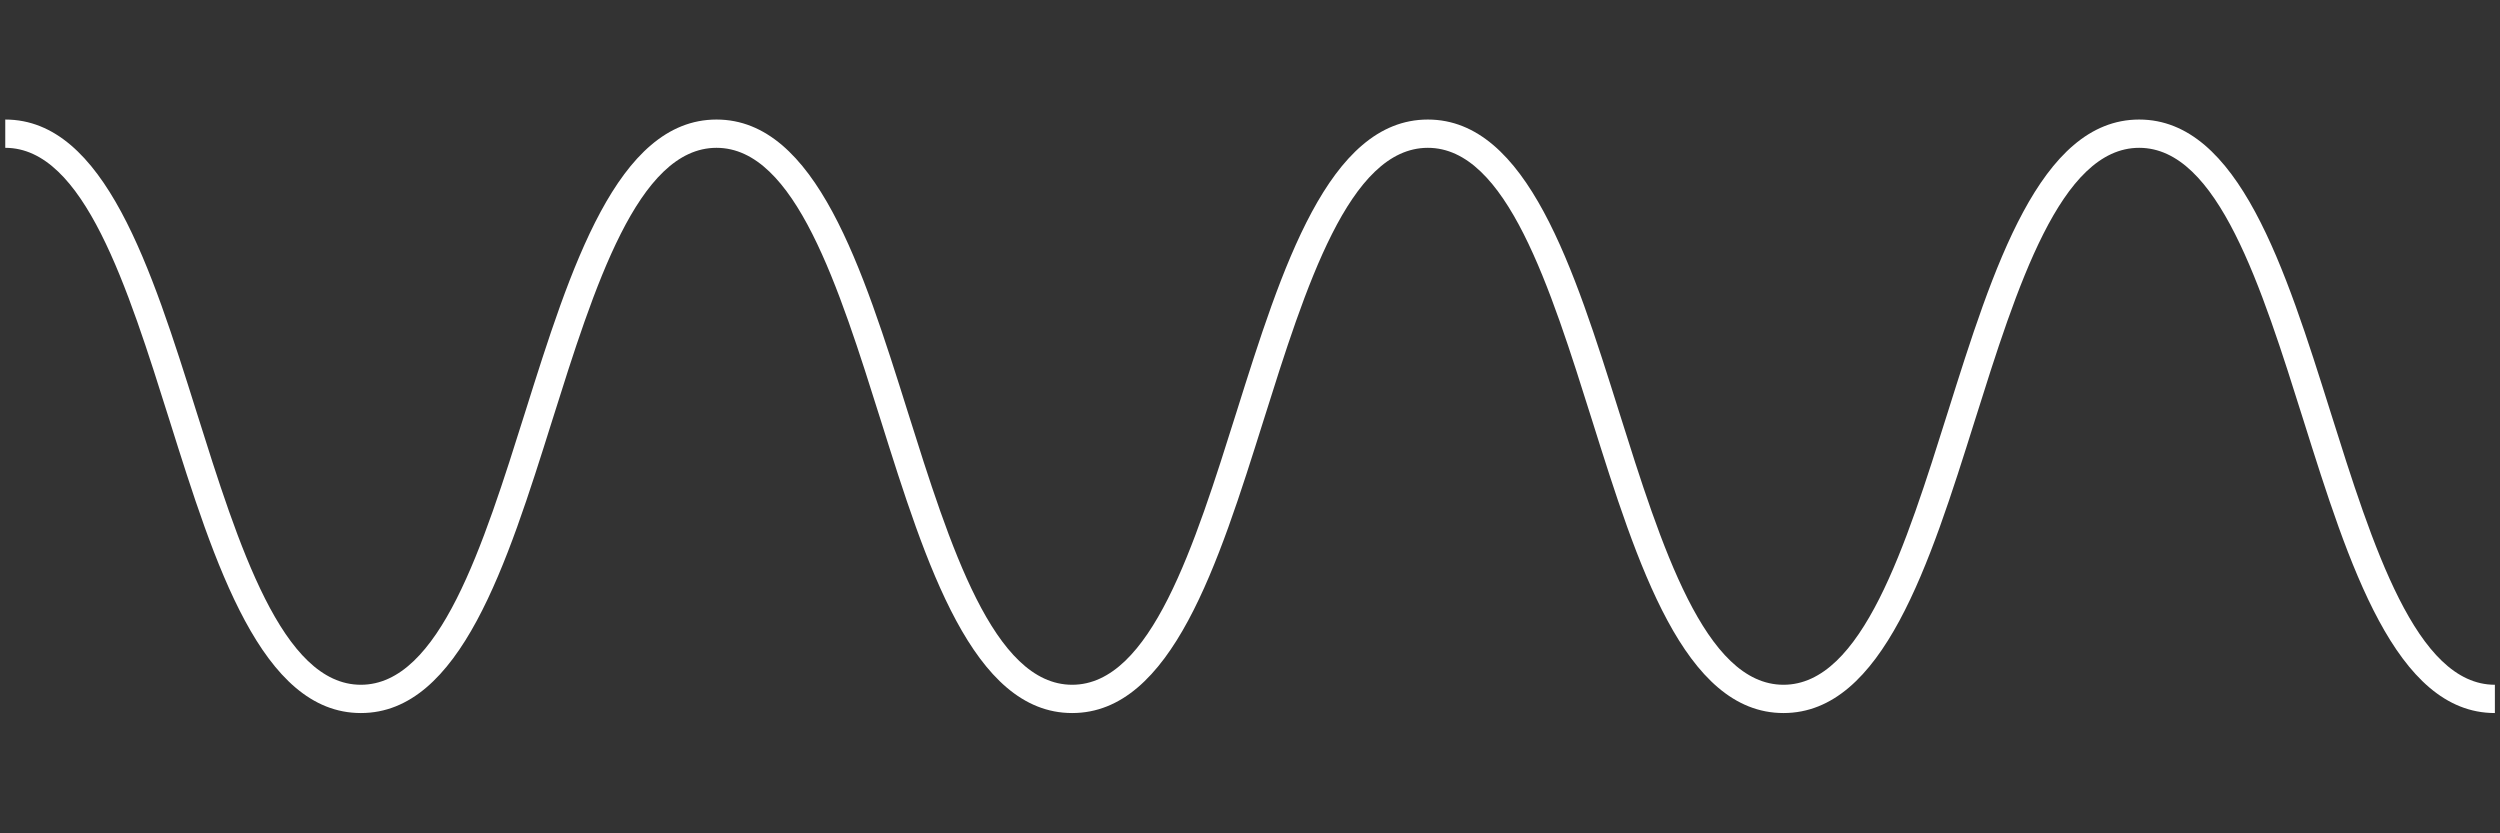 <svg xmlns="http://www.w3.org/2000/svg" xmlns:xlink="http://www.w3.org/1999/xlink" width="1200" zoomAndPan="magnify" viewBox="0 0 900 300" height="400" preserveAspectRatio="xMidYMid meet"><rect x="0" y="0" width="900" height="300" fill="#333333" stroke="none"/><defs><clipPath id="2576f133d0"><path d="M 1.902 43.016 L 898.152 43.016 L 898.152 256.766 L 1.902 256.766 Z M 1.902 43.016 "></path></clipPath></defs><g id="ae4511e905"><g clip-rule="nonzero" clip-path="url(#2576f133d0)"><path style=" stroke:none;fill-rule:nonzero;fill:#ffffff;fill-opacity:1;" d="M 898.156 256.695 C 862.41 256.695 845.562 203.16 829.277 151.391 C 814.086 103.125 798.383 53.215 770.105 53.215 C 741.832 53.215 726.121 103.125 710.938 151.391 C 694.652 203.16 677.805 256.695 642.055 256.695 C 606.305 256.695 589.461 203.16 573.18 151.391 C 557.988 103.121 542.289 53.215 514.02 53.215 C 485.746 53.215 470.043 103.125 454.859 151.391 C 438.566 203.16 421.723 256.695 385.977 256.695 C 350.234 256.695 333.391 203.16 317.105 151.391 C 301.918 103.125 286.215 53.215 257.945 53.215 C 229.676 53.215 213.973 103.125 198.785 151.391 C 182.5 203.16 165.656 256.695 129.914 256.695 C 94.172 256.695 77.332 203.16 61.051 151.391 C 45.863 103.125 30.164 53.215 1.895 53.215 L 1.895 43.035 C 37.637 43.035 54.477 96.57 70.766 148.344 C 85.945 196.609 101.645 246.516 129.914 246.516 C 158.184 246.516 173.883 196.605 189.07 148.34 C 205.359 96.57 222.199 43.035 257.945 43.035 C 293.691 43.035 310.535 96.57 326.816 148.34 C 342.008 196.605 357.711 246.516 385.977 246.516 C 414.254 246.516 429.953 196.605 445.141 148.34 C 461.43 96.57 478.273 43.035 514.02 43.035 C 549.762 43.035 566.609 96.57 582.891 148.34 C 598.078 196.605 613.785 246.516 642.055 246.516 C 670.332 246.516 686.039 196.605 701.223 148.34 C 717.508 96.57 734.355 43.035 770.105 43.035 C 805.855 43.035 822.699 96.57 838.992 148.34 C 854.176 196.605 869.883 246.516 898.156 246.516 L 898.156 256.695 "></path></g></g></svg>